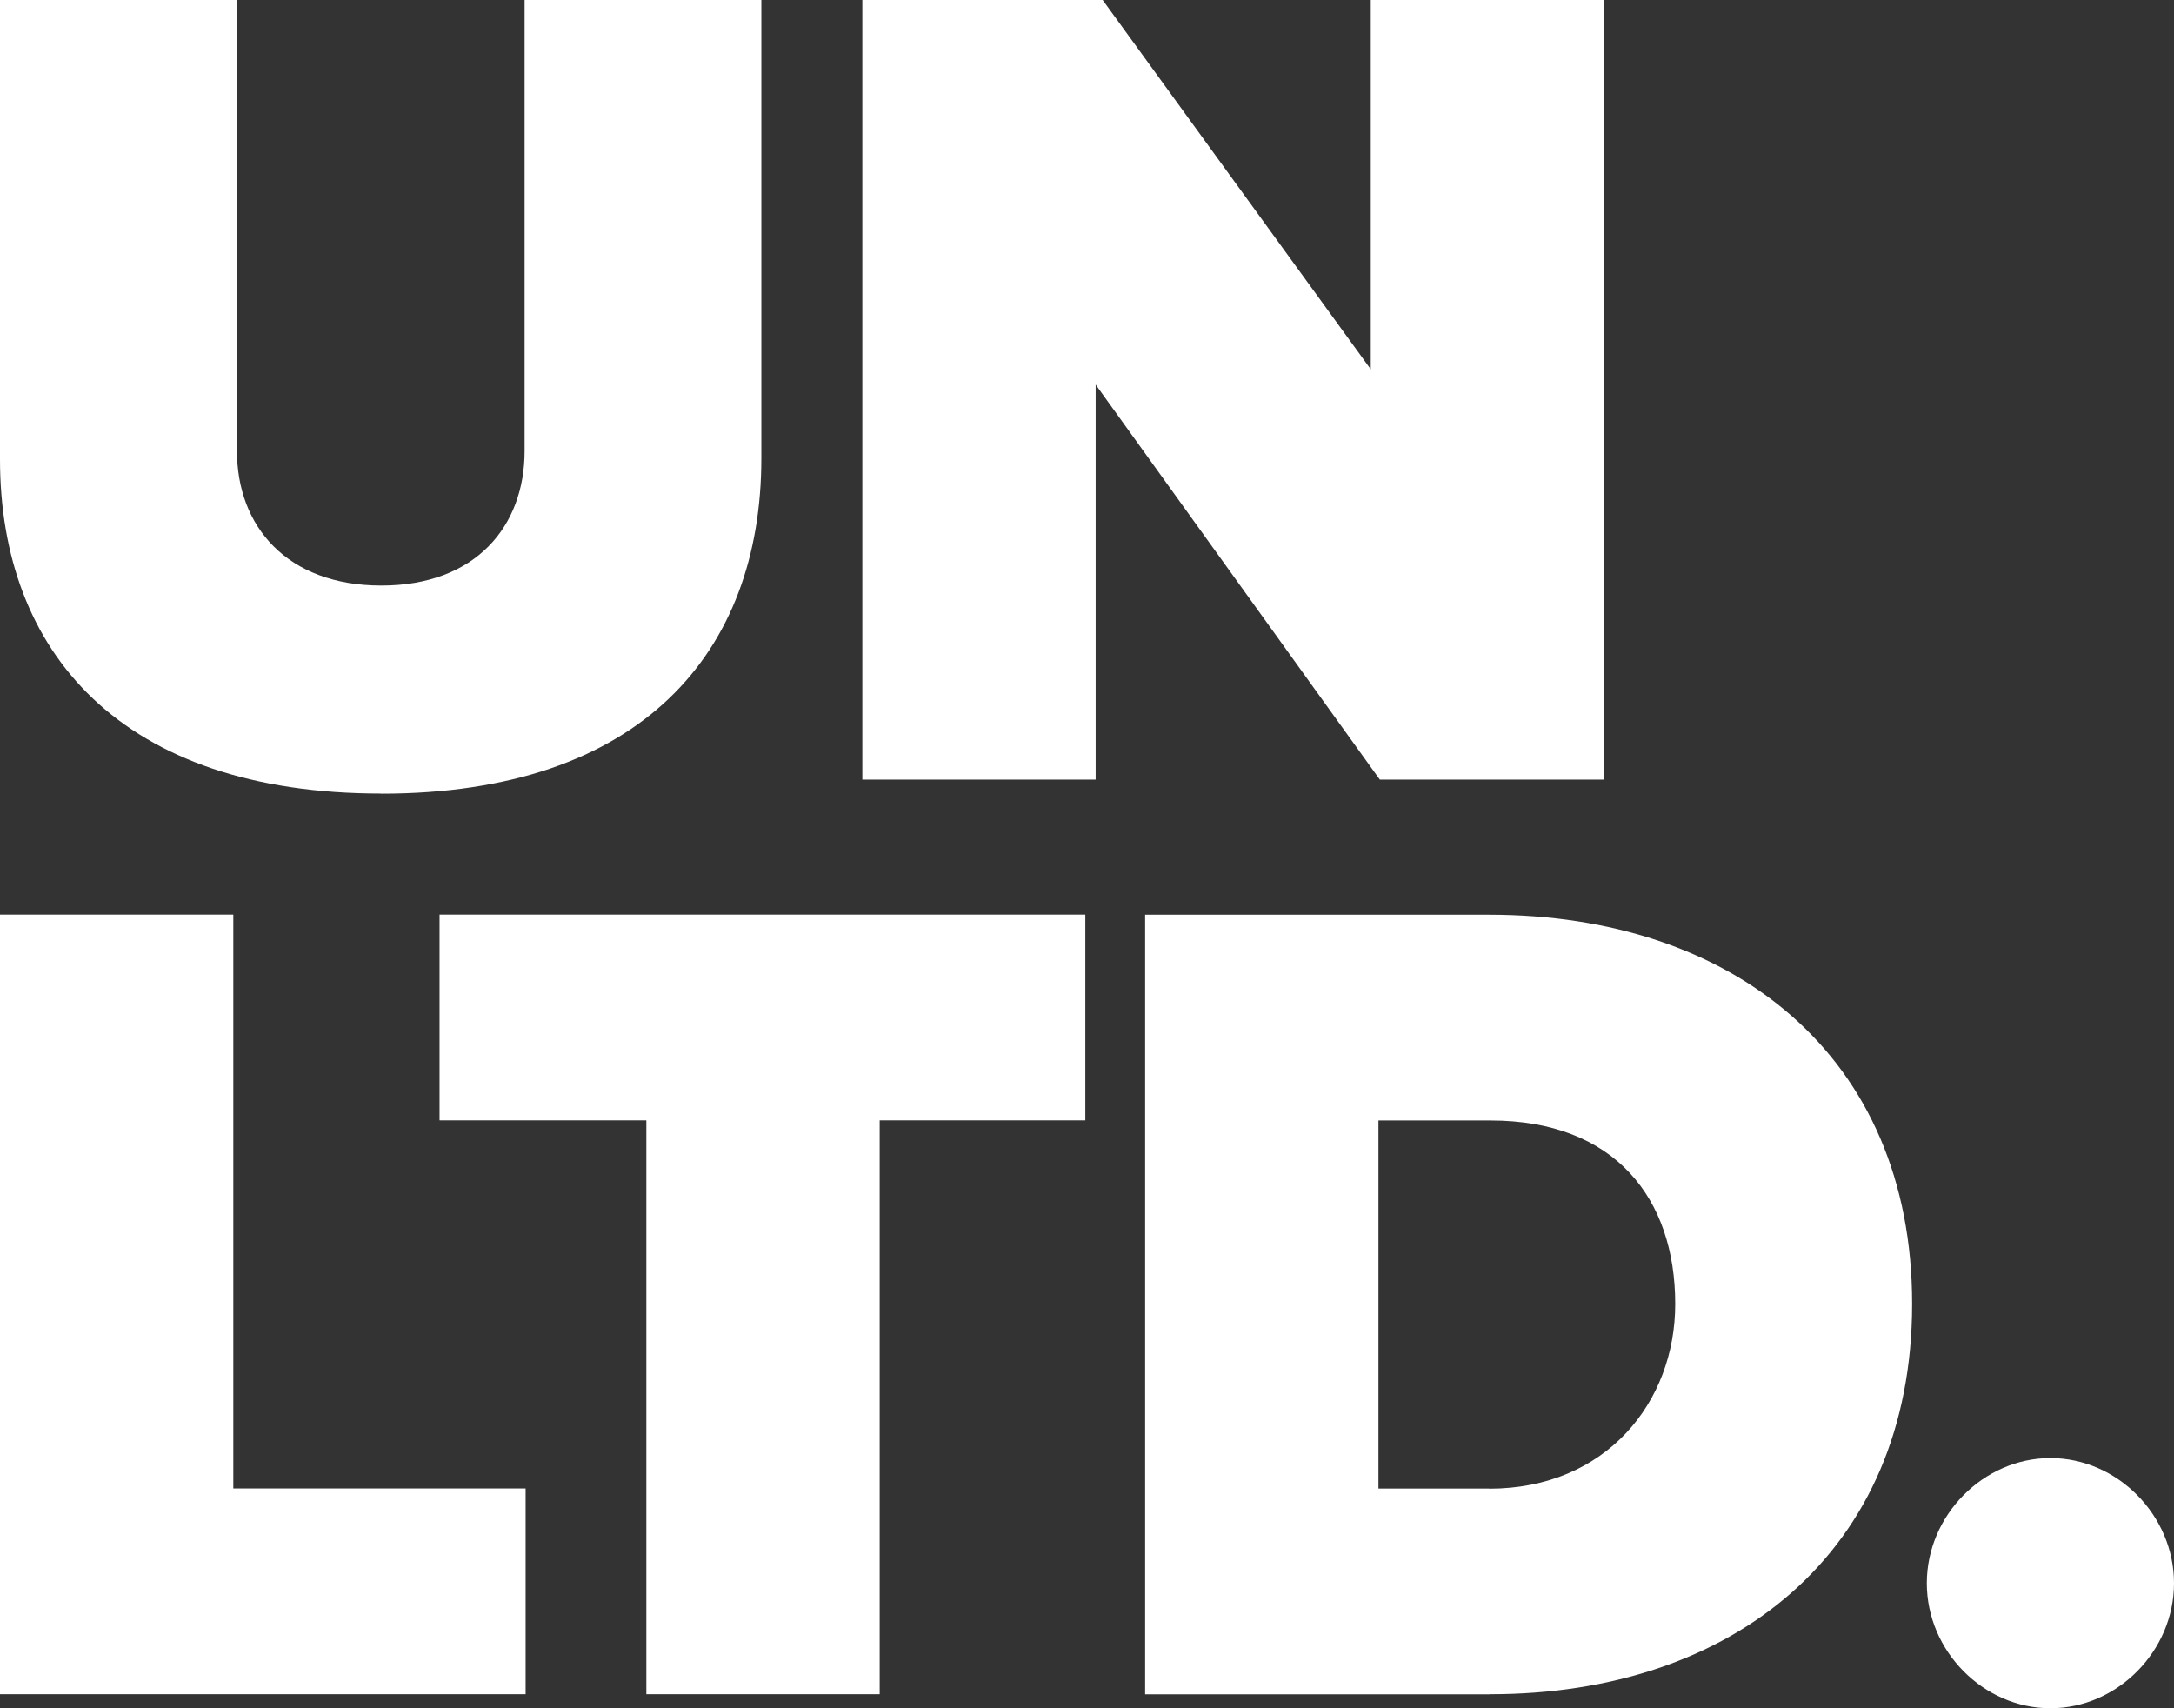 <svg width="112" height="88" viewBox="0 0 112 88" fill="none" xmlns="http://www.w3.org/2000/svg">
<rect x="0" y="0" width="112" height="88" fill="#333333" stroke="none"/>
<g clip-path="url(#clip0_257_125)">
<path d="M19.641 40.884C33.033 40.884 39.223 33.597 39.223 23.606V0H27.026V23.239C27.026 27.093 24.525 30.164 19.647 30.164C14.769 30.164 12.209 27.093 12.209 23.239V0H0V23.661C0 33.597 6.249 40.878 19.641 40.878V40.884Z" fill="white"/>
<path d="M82.639 40.161V0H70.619V19.024L56.807 0H44.426V40.161H56.446V19.812L71.086 40.161H82.633H82.639Z" fill="white"/>
<path d="M27.079 87.277V76.678H12.02V47.116H0V87.277H27.079Z" fill="white"/>
<path d="M45.319 87.277V57.715H55.914V47.116H22.645V57.715H33.299V87.277H45.319Z" fill="white"/>
<path d="M76.785 87.277C89.225 87.277 98.508 79.99 98.508 67.169C98.508 54.349 89.225 47.122 76.726 47.122H58.995V87.283H76.791L76.785 87.277ZM76.726 76.684H71.015V57.721H76.785C83.212 57.721 86.304 61.756 86.304 67.175C86.304 72.234 82.733 76.69 76.72 76.69L76.726 76.684Z" fill="white"/>
<path d="M105.632 88C109.085 88 112 85.05 112 81.557C112 78.064 109.085 75.113 105.632 75.113C102.18 75.113 99.265 78.064 99.265 81.557C99.265 85.05 102.18 88 105.632 88Z" fill="white"/>
</g>
<defs>
<clipPath id="clip0_257_125">
<rect width="112" height="88" fill="white"/>
</clipPath>
</defs>
</svg>
